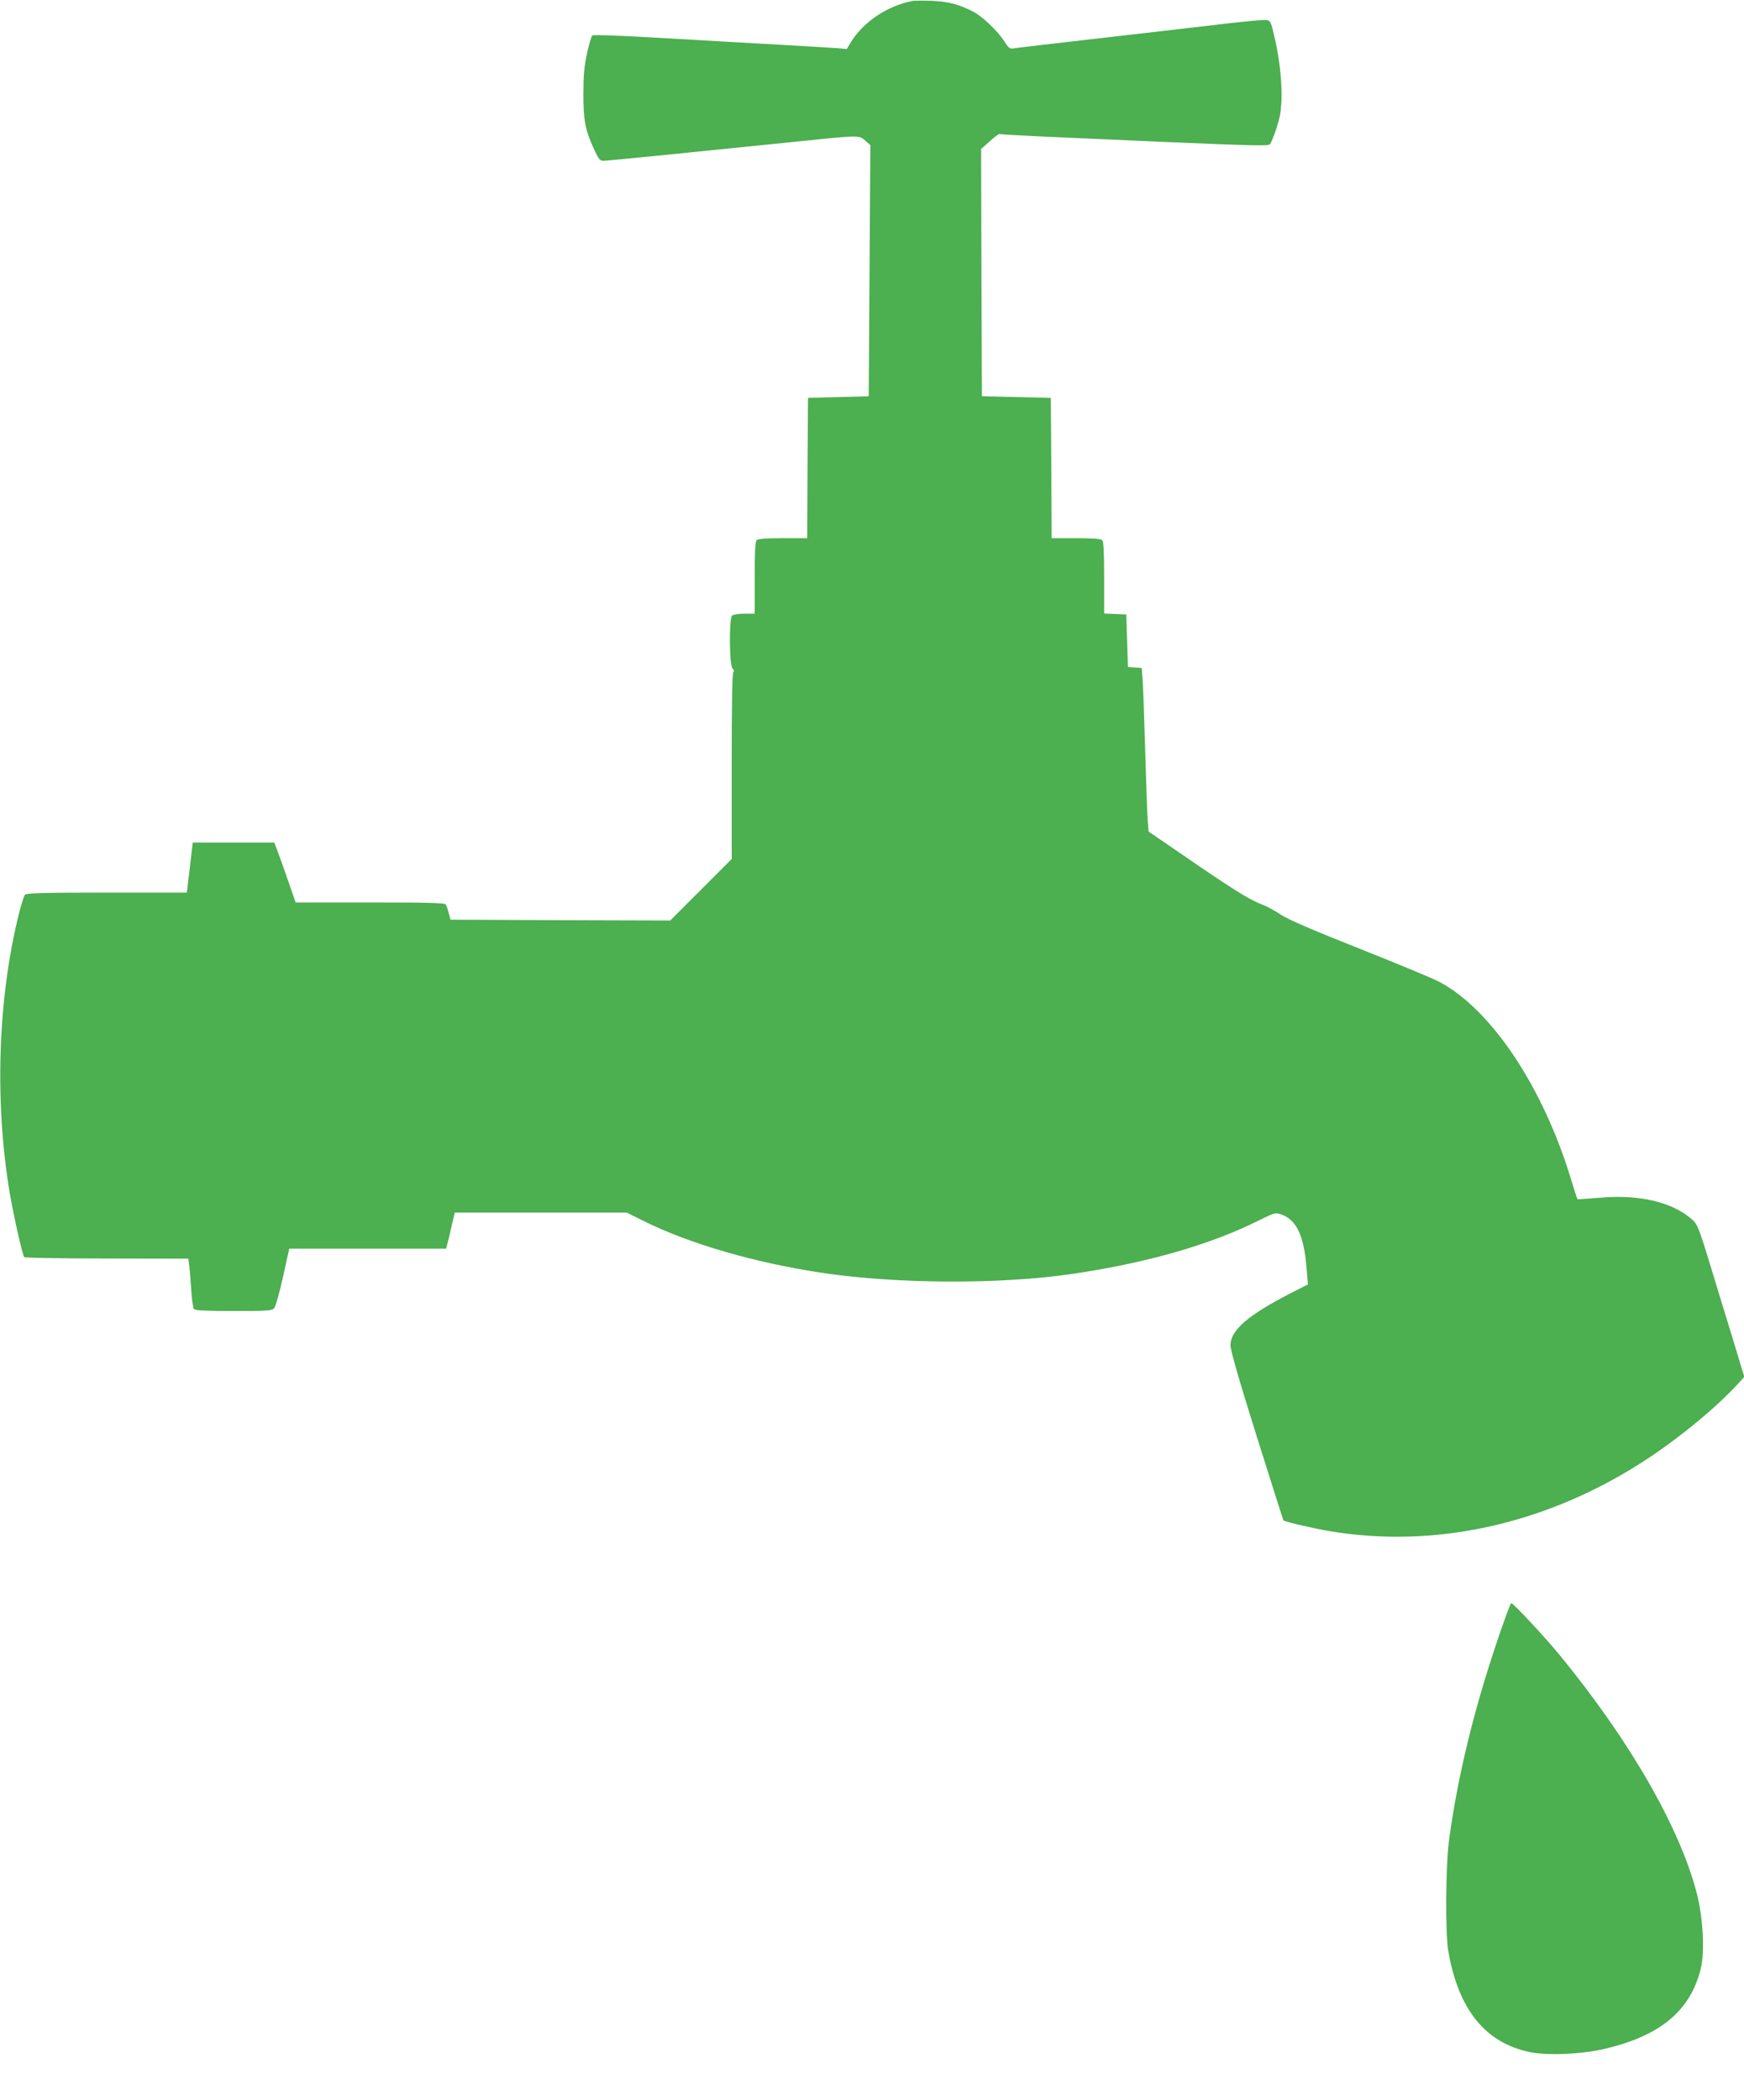<?xml version="1.0" standalone="no"?>
<!DOCTYPE svg PUBLIC "-//W3C//DTD SVG 20010904//EN"
 "http://www.w3.org/TR/2001/REC-SVG-20010904/DTD/svg10.dtd">
<svg version="1.0" xmlns="http://www.w3.org/2000/svg"
 width="1063pt" height="1280pt" viewBox="0 0 1063 1280"
 preserveAspectRatio="xMidYMid meet">
<g transform="translate(0,1280) scale(0.1,-0.1)"
fill="#4caf50" stroke="none">
<path d="M5560 12794 c-152 -30 -297 -127 -374 -251 l-25 -42 -53 5 c-29 2
-170 11 -313 19 -143 8 -466 26 -718 41 -282 17 -462 23 -467 18 -6 -6 -20
-55 -32 -109 -17 -77 -22 -134 -22 -245 -1 -161 11 -224 66 -342 26 -57 35
-68 56 -68 22 0 534 51 1257 125 301 31 303 31 340 -3 l30 -27 -5 -765 -5
-765 -185 -5 -185 -5 -3 -427 -2 -428 -148 0 c-102 0 -152 -4 -160 -12 -9 -9
-12 -74 -12 -230 l0 -218 -63 0 c-36 0 -68 -5 -75 -12 -19 -19 -17 -302 3
-322 9 -9 11 -17 5 -21 -7 -4 -10 -203 -10 -573 l0 -567 -188 -188 -187 -187
-670 2 -669 3 -11 40 c-5 22 -14 46 -18 53 -6 9 -110 12 -461 12 l-454 0 -48
138 c-26 75 -55 157 -65 182 l-17 45 -248 0 -249 0 -13 -110 c-7 -60 -15 -129
-18 -152 l-5 -43 -488 0 c-390 0 -491 -3 -499 -13 -6 -7 -22 -58 -36 -113
-130 -519 -150 -1152 -56 -1709 26 -147 77 -376 88 -387 4 -4 231 -8 504 -8
l496 -1 6 -47 c3 -26 8 -92 12 -147 3 -55 11 -106 16 -113 8 -9 69 -12 243
-12 209 0 233 2 247 18 8 9 32 95 53 190 l38 172 478 0 478 0 10 38 c6 20 17
70 26 110 l17 72 524 0 524 0 90 -45 c288 -145 695 -263 1118 -325 450 -65
1066 -68 1500 -5 461 67 851 179 1153 331 83 41 93 44 124 34 98 -32 144 -129
160 -342 l7 -86 -110 -56 c-256 -132 -362 -224 -362 -315 0 -31 53 -214 160
-555 88 -280 161 -510 163 -512 8 -8 169 -46 272 -64 658 -113 1351 44 1955
445 199 132 415 311 544 452 l38 42 -21 68 c-11 38 -74 246 -141 463 -116 384
-121 396 -157 428 -120 107 -324 154 -566 132 -71 -6 -130 -10 -132 -8 -2 2
-20 57 -40 123 -169 557 -481 1027 -796 1198 -35 20 -253 110 -484 202 -303
120 -439 179 -489 211 -37 25 -87 52 -110 60 -77 28 -185 95 -508 318 l-187
128 -5 62 c-3 33 -10 230 -16 436 -6 206 -13 403 -16 437 l-5 62 -42 3 -42 3
-5 160 -5 160 -67 3 -68 3 0 217 c0 156 -3 221 -12 230 -8 8 -58 12 -160 12
l-148 0 -2 428 -3 427 -210 5 -210 5 -3 753 -2 754 52 46 c28 26 55 46 60 45
10 -4 248 -15 1027 -49 517 -22 615 -24 622 -13 17 26 50 123 60 173 22 115 8
308 -34 486 -21 90 -24 95 -50 98 -15 2 -125 -8 -245 -22 -119 -14 -453 -53
-742 -86 -289 -33 -537 -62 -552 -65 -23 -4 -31 2 -57 44 -41 63 -135 153
-191 181 -86 44 -153 61 -250 65 -52 2 -106 1 -120 -1z"/>
<path d="M9132 2818 c-149 -441 -243 -827 -298 -1218 -23 -160 -26 -586 -5
-700 63 -350 225 -549 493 -606 105 -23 318 -14 458 19 340 80 522 231 586
487 26 103 15 311 -24 462 -104 401 -407 928 -832 1447 -93 113 -286 321 -299
321 -4 0 -39 -96 -79 -212z"/>
</g>
</svg>
